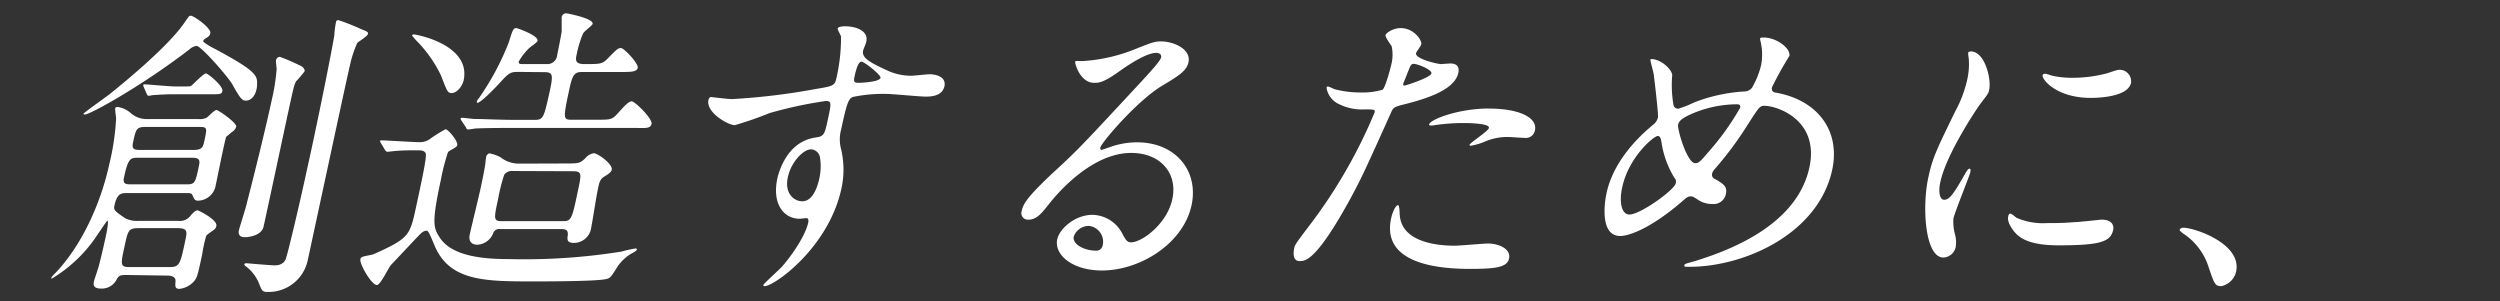 <svg xmlns="http://www.w3.org/2000/svg" viewBox="0 0 332 40"><rect x="0" y="0" width="332" height="40" fill="#333333" stroke="none"/><defs><style>.cls-1{fill:#fff;}.cls-2{fill:none;}</style></defs><g id="レイヤー_1" data-name="レイヤー 1"><path class="cls-1" d="M16.92,36.52c-.84,0-1.09,0-1.39.52a2.21,2.21,0,0,1-2.13,1.28c-1.12,0-1-.64-.91-1s.56-1.68.63-2c.38-1.4.76-3.17.87-3.65s.51-2.37.27-2.37c-.08,0-1.65,2.41-2,2.85A18.92,18.92,0,0,1,6.88,37s-.08,0-.06-.12.64-.72,1-1.12c4.88-5.54,6.46-12.89,6.66-13.81a32.77,32.77,0,0,0,.94-6.22c0-.2-.16-1.12-.12-1.32s.17-.2.37-.2a3.39,3.39,0,0,1,1.64.76,3.21,3.21,0,0,0,2.39.84h6.66a1.89,1.89,0,0,0,1.12-.2c.2-.16,1-1,1.27-1s2.72,1.72,2.62,2.21a1.21,1.21,0,0,1-.46.64c-.14.08-.64.52-.88.72-.2.56-1.21,5.62-1.44,6.7a2.45,2.45,0,0,1-2.27,1.77c-.4,0-.5-.12-.74-.69-.13-.32-.29-.32-1-.32H16.87c-.72,0-1.32,0-1.67,1.65-.13.6,0,.72,1.47,1.72a3.54,3.54,0,0,0,1.74.32h5.25a1.76,1.76,0,0,0,1.64-.68c.37-.44.67-.72.95-.72.08,0,2.67,1.24,2.48,2.09a.81.81,0,0,1-.35.52c-.8.56-.9.64-1,.8a17.81,17.81,0,0,0-.53,2.45c-.6,2.77-.67,3.09-1.09,3.57a3,3,0,0,1-1.93,1c-.61,0-.57-.36-.52-1s-.6-.76-1.08-.76ZM34.08,11.8c-.31,1.44-1.17,1.56-1.38,1.56-.44,0-.67,0-1.82-2.12-.68-1.17-4.2-5.14-4.76-5.14a1.62,1.62,0,0,0-.94.44c-6.25,4.82-13.22,8.67-13.9,8.67-.08,0-.19,0-.18-.12s3.11-2.29,3.64-2.73c2.19-1.76,7.61-6.26,9.7-9.27.64-.92.66-1,.9-1,.4,0,2.74,1.64,2.59,2.33-.07.32-.22.44-.63.68-.05,0-.28.2-.32.36s1.22.88,1.5,1c5.4,2.89,5.7,3.53,5.66,4.66A2.78,2.78,0,0,1,34.08,11.8ZM18.38,30.3c-1.32,0-1.39.32-1.84,2.41-.54,2.48-.6,2.76.73,2.76h5.21c1.37,0,1.45-.36,2.12-3.49.26-1.2.36-1.68-1-1.68Zm6.43-5.82c1.09,0,1.14-.24,1.6-2.41.15-.68.17-1.12-.84-1.12H18.35c-1,0-1.33,0-1.89,2.65-.19.84.29.88.89.88Zm.91-4.57c1.16,0,1.25-.41,1.43-1.25.36-1.68.39-1.8-.7-1.8H19.23c-1.12,0-1.21.4-1.55,2-.19.85,0,1.05.89,1.05Zm-1.24-8.43c.73,0,.81,0,1-.16s1.58-1.57,1.86-1.57,2.33,1.69,2.19,2.33c-.09.44-.26.44-1.62.44h-5.3c-.52,0-1.9.08-2.39.12a2.69,2.69,0,0,1-.5.08c-.12,0-.14-.08-.23-.24l-.4-.92c-.08-.2-.08-.2-.07-.24a.14.14,0,0,1,.15-.12c.36,0,3.39.28,4,.28ZM37.17,7.55A28,28,0,0,1,40.1,8.83c.14.12.41.36.35.64a14.19,14.19,0,0,1-1.13,1.33c-.27.48-.35.88-1.22,4.89-.49,2.29-3,14.05-3.12,14.49-.29,1-1.69,1.32-2.49,1.32s-.84-.56-.77-.88c.13-.6,1-3.21,1.08-3.73,1-3.85,2.53-10.07,3.29-13.61a27,27,0,0,0,.65-4.13c-.1-1-.12-1.12-.06-1.2A.52.52,0,0,1,37.17,7.55ZM45,2.69a29.28,29.28,0,0,1,2.92,1.16c.92.37,1,.41.93.69s-1.25,1-1.41,1.16A16.13,16.13,0,0,0,46.63,8c-.31,1.24-1.69,7.66-2.28,10.39l-3.5,16.25a5.31,5.31,0,0,1-5.26,4.13c-.68,0-.79-.08-1.14-1a5.52,5.52,0,0,0-1.6-2.25c-.38-.28-.42-.32-.39-.44s.19-.12.27-.12,3.19.28,3.79.28S37.8,35,38,34.23c.2-.52,1.7-6.74,2.77-11.72,1-4.45,2.94-13.84,3.63-17.81a11.06,11.06,0,0,1,.25-1.89A.32.32,0,0,1,45,2.69Z"/><path class="cls-1" d="M50.58,19c-.11-.2-.11-.2-.1-.28s.1-.08.14-.08c.72,0,4.28.24,5.09.24a2.21,2.21,0,0,0,1.46-.48,19.37,19.37,0,0,1,2-1.24c.32,0,1.67,1.56,1.55,2.12a.48.48,0,0,1-.23.28c-.14.13-.9.49-1,.65a27.75,27.75,0,0,0-.93,3.61c-1.25,5.78-1,6.42-.18,7.7,1.68,2.65,6.24,2.89,9.33,2.89a81.52,81.52,0,0,0,14.83-1A15,15,0,0,1,84.37,33c.08,0,.24,0,.2.16s-.48.4-.66.48a5.88,5.88,0,0,0-1.85,1.68c-.91,1.45-1,1.61-1.54,1.73-1.15.32-8,.32-9.66.32-6.42,0-11.19,0-13.17-4.81-.74-1.77-.82-1.93-1.11-1.93a1.29,1.29,0,0,0-.67.36c-.36.32-2.66,2.81-4,4.21-.32.36-1.38,2.65-1.86,2.65-.72,0-2.32-2.81-2.19-3.41,0-.2.19-.32.49-.4s1.08-.2,1.26-.28c4.75-2.13,4.83-2.49,5.65-6.3s1.42-6.58,1.28-7.06c-.09-.32-.47-.44-.91-.44-.88,0-2.13,0-3,.08-.12,0-1.11.12-1.19.12s-.19-.08-.31-.24ZM60,12.36c-.56,0-.63-.24-1.45-2.37a17.18,17.18,0,0,0-3.07-4.41,7.57,7.57,0,0,1-.77-.88c0-.12.27-.12.31-.12.28,0,7.57,1.36,6.55,6.1C61.32,11.64,60.57,12.36,60,12.36Zm8.8-2.81c-1.05,0-1.24.16-2.39,1.41-.58.64-2.55,2.69-3,2.69-.12,0-.1-.12-.09-.16a1,1,0,0,1,.25-.41,35.45,35.45,0,0,0,4-7.46c.52-1.68.6-1.89,1-1.89.12,0,3,1,2.81,1.69,0,.2-1,.84-1.14,1A8,8,0,0,0,68.9,8.15c-.08.36.2.36.56.36h3.13A1.31,1.31,0,0,0,74,7.27c.13-.61.52-2.57.59-3.09,0-.24,0-1.61,0-1.89a.59.59,0,0,1,.6-.52c.16,0,3.66.68,3.51,1.4-.05.24-1.19,1-1.29,1.33a13.58,13.58,0,0,0-.81,2.65c-.17.76-.3,1.36,1,1.36,2.12,0,2.37,0,3.08-.72,1.23-1.25,1.39-1.41,1.79-1.41S84.81,8.43,84.69,9s-1,.56-2.21.56H77.3c-1,0-1.28.36-1.69,2.29-.88,4.05-.8,4.05.37,4.05h3.29c1.84,0,2,0,2.8-.88s1.38-1.56,1.82-1.56,2.79,2.32,2.64,3-1,.53-2.24.53H68.12c-1,0-3.69,0-5.07.08a6.45,6.45,0,0,1-.91.12c-.12,0-.19-.08-.26-.28L61.27,16c-.11-.2-.11-.2-.11-.24a.19.19,0,0,1,.19-.12c.24,0,1.41.16,1.69.16,1.16,0,3.23.12,5.51.12H71c1.17,0,1.23-.32,2-3.77.46-2.17.47-2.57-.73-2.57ZM75,21.71c1.8,0,2,0,2.71-.68a1.85,1.85,0,0,1,1.15-.68c.52,0,2.54,1.44,2.38,2.2-.06.24-.31.49-.91.85s-.73.6-1,2.08c-.14.64-.65,3.94-.81,4.7a2.33,2.33,0,0,1-2.3,2.08c-1,0-.89-.52-.81-1.08,0-.4,0-.76-.88-.76h-8.1a.84.84,0,0,0-.91.48,2.4,2.4,0,0,1-2.11,1.6c-.44,0-1.33-.16-1-1.48.18-.84,1.21-5.06,1.41-6,.12-.56.48-2.21.64-3.33,0-.12.08-.72.11-.88s.22-.44.46-.44a5.42,5.42,0,0,1,1.45.52,3.89,3.89,0,0,0,2.43.84Zm-6.85,1a1.28,1.28,0,0,0-1.19.49,23,23,0,0,0-.8,3.17c-.57,2.64-.64,3,.44,3h8.11c1.12,0,1.24-.17,2-3.86.54-2.48.6-2.77-.68-2.77Z"/><path class="cls-1" d="M97.23,13.16a88.14,88.14,0,0,0,11.21-1.36c2.16-.36,2.41-.4,2.64-1.44a24,24,0,0,0,.61-5.46c0-.2-.48-.92-.44-1.13s.66-.28.9-.28c1.77,0,3.18.73,2.9,2,0,.2-.38,1-.43,1.24-.2.93.84,1.53,3,2.53a7.65,7.65,0,0,0,3.36.8c.4,0,2.13-.2,2.45-.2.52,0,2.25.16,2,1.57-.23,1-1.07,1.4-2.47,1.4-.84,0-4.5-.36-5.26-.36a19.93,19.93,0,0,0-4.42.4c-.61.24-.82.81-1.58,4.34a5,5,0,0,0,0,2.61,11.81,11.81,0,0,1,0,5.41C109.92,33,102.79,38,101.55,38c-.08,0-.19,0-.17-.16s2.08-2,2.45-2.41c1.38-1.56,3.14-4.17,3.51-5.89,0-.12.13-.57-.27-.57-.13,0-.74.08-.86.08-2.17,0-3.66-2-3-5.25.12-.52,1.07-4.94,5.09-5.54,1.16-.16,1.21-.4,1.65-2.45s.52-2.4-.28-2.4a56.61,56.61,0,0,0-7.45,1.6,46.61,46.61,0,0,1-4.64,1.61c-.89,0-3.85-1.69-3.5-3.34a.59.59,0,0,1,.29-.4C94.79,12.92,96.67,13.16,97.23,13.16Zm10.48,6.67c-1,0-2.64,1.64-3.08,3.69-.49,2.24.87,3.21,1.92,3.21,1.56,0,2.12-2.41,2.26-3.05a7.37,7.37,0,0,0,.08-2.81A1.28,1.28,0,0,0,107.71,19.83Zm5.76-9.6c-.14.65,0,.77.56.77.16,0,2.78-.08,2.91-.68.07-.33-2.21-2.21-2.59-2.13S113.69,9.19,113.47,10.23Z"/><path class="cls-1" d="M155.69,26.41c.71-3.29-1.46-6.1-5.47-6.1-5.3,0-9.89,5.49-10.88,6.74s-1.66,2.12-2.75,2.12a.87.87,0,0,1-.92-1.12c.22-1,.73-1.88,4.29-5.22,3.27-3,3.78-3.57,11.68-12.07,1.73-1.89,2.47-2.73,2.56-3.17.06-.28-.16-.57-.64-.57-1.48,0-4.28,2-5.08,2.57C146.58,10.92,146,11,145.31,11c-1.88,0-2.57-2.57-2.53-2.77s.15-.12,1-.12A22.11,22.11,0,0,0,150.3,6.7c2.72-1.08,3-1.2,3.91-1.2,1.61,0,4,1,3.62,2.77-.25,1.16-1.31,1.8-3.52,3.13-3.33,2-8.05,7.54-8.2,8.22,0,.13.06.29.18.29l1.09-.37A10.78,10.78,0,0,1,151,18.9c5.14,0,8.21,3.81,7.24,8.35-1.1,5.09-6.81,8.67-11.9,8.67-4,0-6.37-2.13-5.94-4.14.32-1.44,2.39-3.25,4.68-3.25a4.57,4.57,0,0,1,4,2.57c.41.72.57,1.08,1.13,1.08C151.64,32.18,155,29.74,155.69,26.41ZM144.6,30a2.14,2.14,0,0,0-2,1.4c-.23,1,1.32,1.89,3,1.89a.85.85,0,0,0,.84-.72A2.11,2.11,0,0,0,144.6,30Z"/><path class="cls-1" d="M174.08,29.7a67.77,67.77,0,0,0,8.47-14.77c.09-.4-.07-.4-1.35-.4a6.86,6.86,0,0,1-3.42-.72,2.88,2.88,0,0,1-1.62-2.17.22.22,0,0,1,.19-.16,6.37,6.37,0,0,1,.85.36,13.61,13.61,0,0,0,3.48.44,9.5,9.5,0,0,0,2.92-.36c.39-.28,1.09-3,1.15-3.29a5.25,5.25,0,0,0,.06-2.49c-.12-.2-.87-1.2-.81-1.48s1-.93,2-.93c1.8,0,2.85,1.65,2.75,2.13,0,.2-.66,1-.7,1.2-.16.77,2.9,1.45,3.3,1.45.16,0,1.06-.08,1.26-.08s1.33,0,1.06,1.24c-.48,2.25-4.15,3.41-7,4.14-1.44.36-1.61.4-1.93,1.12-3.93,8.75-4,8.79-5.38,11.4-4.57,8.34-6,8.34-6.78,8.34-1,0-.79-1.32-.7-1.76S172.33,32,174.08,29.7Zm11.8-1.33c.09,3.49,4.26,4.26,7.31,4.26.68,0,3.79-.29,4.43-.29,1.37,0,3.07.69,2.78,2-.25,1.16-1.78,1.37-5.19,1.37-6.5,0-11.56-1.65-10.47-6.71.2-.92.62-1.76.94-1.76C185.84,27.25,185.87,28.25,185.88,28.37Zm.61-17c.2,0,3.49-1.08,3.6-1.61s-1.89-1.28-2.33-1.28c-.24,0-.38.08-.55.48-.33.8-.36.92-.76,1.89C186.34,11.12,186.25,11.36,186.49,11.36Zm11.27,3.05c3.81,0,6.46,1.12,6.08,2.89a1.23,1.23,0,0,1-1.38,1c-.36,0-1.9-.12-2.22-.12a7.63,7.63,0,0,0-3.11.64,8.33,8.33,0,0,1-1.79.52c-.08,0-.2,0-.18-.12.06-.28,2.48-1.8,2.57-2.24.13-.61-2.71-.65-3.31-.65a24.59,24.59,0,0,0-2.92.16c-.25,0-1.2.17-1.36.17s-.32,0-.35-.08C189.62,16,193.46,14.41,197.76,14.41Z"/><path class="cls-1" d="M224.4,35.43c-.68,0-.76,0-.72-.2s.17-.2,1.28-.52c5.67-1.72,13.76-5.21,15.33-12.48,1.35-6.26-4.22-8.18-6-8.18-.6,0-.74.24-2.31,2.69a45.33,45.33,0,0,1-4.28,5.73,1.46,1.46,0,0,0-.33.57.62.62,0,0,0,.44.76c1.21.72,1.58,1,1.38,2a1.65,1.65,0,0,1-1.76,1.29,3.35,3.35,0,0,1-2.11-.68c-.5-.29-.53-.33-.77-.33-.4,0-.5.09-1.38.85-4,3.41-6.85,4.41-8,4.41-2.61,0-2.17-4.09-1.82-5.7.9-4.17,4.12-7.38,6.17-9.06a1.69,1.69,0,0,0,.66-1c.08-.36-.49-5.17-.57-5.74-.05-.32-.46-1.76-.43-1.88s0-.12.1-.12c1.29,0,2.79,1.4,2.79,2.16a15.32,15.32,0,0,0,.18,4,.64.64,0,0,0,.63.44,14.94,14.94,0,0,0,2.11-.84,22,22,0,0,1,6.57-1.45,1.31,1.31,0,0,0,1.12-.52,11.23,11.23,0,0,0,1.2-3,7.48,7.48,0,0,0-.13-3.33,1.15,1.15,0,0,1,0-.2c0-.12.35-.12.43-.12,1.81,0,3.65,1.48,3.45,2.45a47.2,47.2,0,0,0-2.3,4.13c-.14.64.29.72.6.76,5.41,1,8.52,5,7.38,10.27C241.42,31.14,231.55,35.43,224.4,35.43Zm-2-11.75a12.66,12.66,0,0,1-1.73-4.62c-.08-.56-.16-1-.52-1-.52,0-3.85,2.77-4.72,6.82-.47,2.17,0,3.61.95,3.61,1.48,0,6-3.29,6.15-4.13A.79.79,0,0,0,222.44,23.68Zm8.22-9.83a15.25,15.25,0,0,0-6.42,1.48c-.77.4-1.23.68-1.35,1.25s1.19,5.09,2.27,5.09c.4,0,.58-.08,1.72-1.44a34.47,34.47,0,0,0,4.24-5.9C231.22,13.85,230.82,13.85,230.66,13.85Z"/><path class="cls-1" d="M258.18,26.53c.68,0,1.18-.65,2.6-3.13.39-.69.58-1,.78-1s.11.4.1.49c-.1.44-2,5.13-2.24,6.09a6.15,6.15,0,0,0,.19,2.09,4,4,0,0,1,.1,1.77,1.75,1.75,0,0,1-1.62,1.36c-2.48,0-2.86-6.82-2-10.67.55-2.57,1.12-3.73,3.57-8.75a16,16,0,0,0,1.58-4.17,9.33,9.33,0,0,0,.21-2.85,4.41,4.41,0,0,1-.08-.73c0-.12.2-.2.36-.2,1.85,0,2.75,3.66,2.43,5.1-.09.44-.1.48-1.16,1.85-.62.84-4.54,6.74-5.31,10.35C257.4,25.32,257.54,26.53,258.18,26.53Zm22.45,4c-.34,1.56-1.64,2.05-7.26,2.05-3.93,0-5.2-1-5.87-1.81-.16-.2-1-1.24-.81-2,0-.08.08-.4.28-.4s.7.48.84.56a8.85,8.85,0,0,0,4.15.69,34.31,34.31,0,0,0,3.52-.12c.57,0,3.44-.33,3.6-.33C280.6,29.17,280.74,30.06,280.63,30.54ZM283,11c-.42,2-4.87,2-5.36,2-4.53,0-6.49-2.44-6.38-3,0-.08.08-.2.33-.2s.56.16,1.06.28a12.38,12.38,0,0,0,2.68.25,17.73,17.73,0,0,0,4.54-.61c1.3-.44,1.43-.48,1.82-.44A1.53,1.53,0,0,1,283,11Z"/><path class="cls-1" d="M295,38c-.84,0-.94-.28-1.75-2.69A8.32,8.32,0,0,0,289.91,31c-.1-.08-.48-.36-.45-.48s.18-.28.5-.28c1.4,0,7.77,2.08,7,5.82A2.56,2.56,0,0,1,295,38Z"/><rect id="_スライス_" data-name="&lt;スライス&gt;" class="cls-2" x="-587" y="-244" width="1027" height="506"/></g></svg>